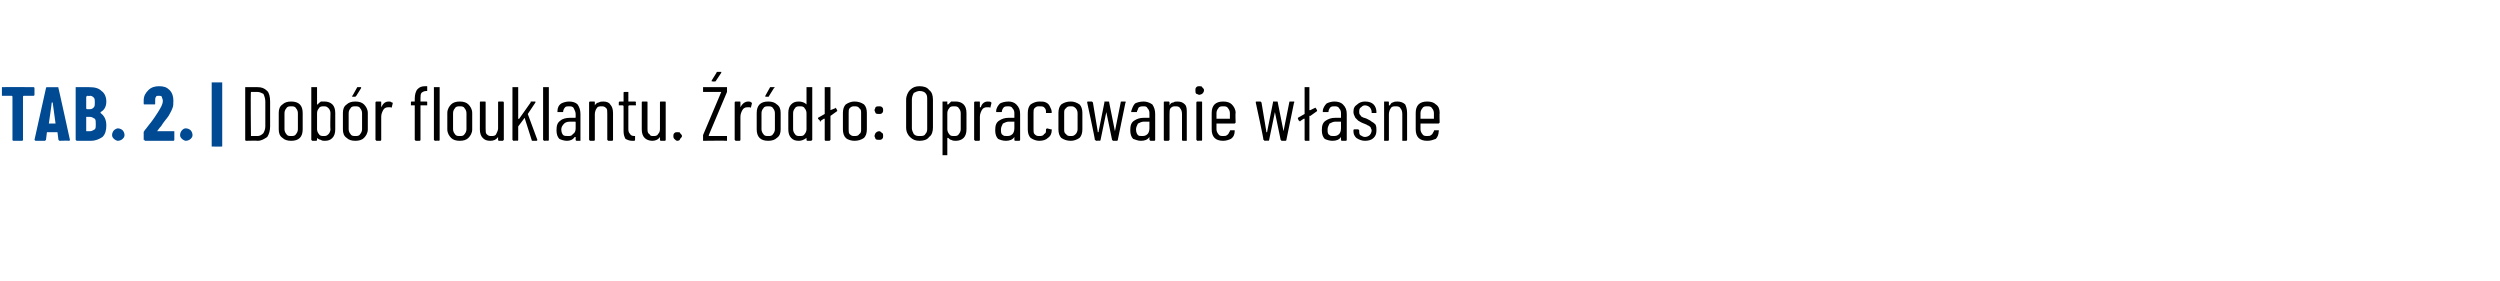 <?xml version="1.0" standalone="no"?><!DOCTYPE svg PUBLIC "-//W3C//DTD SVG 1.1//EN" "http://www.w3.org/Graphics/SVG/1.1/DTD/svg11.dtd"><svg xmlns="http://www.w3.org/2000/svg" version="1.1" width="261px" height="29.3px" viewBox="0 -1 261 29.3" style="top:-1px"><desc>TAB 2 Dobór flouklantu Źródło: Opracowanie własne</desc><defs/><g class="svg-tables"><g class="svg-table-background"/></g><g id="Polygon60543"><path d="m25.7 13.7c-.1 0-.1-.1-.1-.1V8.1h1.3c.4 0 .7.1 1 .4c.2.2.3.6.3 1.1v2.6c0 .4-.1.8-.3 1.1c-.3.2-.6.4-1 .4c0-.03-1.2 0-1.2 0c0 0-.04-.03 0 0zm.5-.6v.1h.7c.2 0 .4-.1.6-.3c.1-.2.2-.4.2-.7V9.6c0-.3-.1-.6-.2-.8c-.2-.1-.4-.2-.6-.2h-.7c-.05 0 0 4.5 0 4.5c0 0-.05.04 0 0zm4.2.6c-.4 0-.7-.1-.9-.3c-.3-.2-.4-.5-.4-.9v-1.7c0-.4.1-.7.4-.9c.2-.2.5-.3.9-.3c.4 0 .7.1.9.3c.2.2.3.5.3.9v1.7c0 .4-.1.7-.3.9c-.2.2-.5.3-.9.3zm0-.5c.2 0 .4 0 .5-.2c.1-.1.2-.3.2-.5v-1.7c0-.2-.1-.4-.2-.5c-.1-.2-.3-.2-.5-.2c-.2 0-.4 0-.5.2c-.1.1-.2.3-.2.5v1.7c0 .2.1.4.2.5c.1.2.3.2.5.2zm3.5-3.6c.3 0 .6.1.8.3c.2.2.3.5.3.9v1.7c0 .4-.1.7-.3.9c-.2.2-.4.3-.8.3c-.1 0-.3 0-.4-.1c-.1 0-.3-.1-.4-.2v.2s0 .1-.1.1h-.4l-.1-.1V8.1h.6v1.8h.1c0-.1.2-.2.3-.3h.4zm.6 1.2c0-.2-.1-.4-.2-.5c-.2-.2-.3-.2-.5-.2c-.2 0-.4 0-.5.2c-.1.1-.2.3-.2.5v1.7c0 .2.1.4.2.5c.1.2.3.2.5.2c.2 0 .3 0 .5-.2c.1-.1.2-.3.2-.5c-.04-.02 0-1.7 0-1.7c0 0-.04.02 0 0zm2.6 2.9c-.4 0-.7-.1-.9-.3c-.3-.2-.4-.5-.4-.9v-1.7c0-.4.1-.7.4-.9c.2-.2.5-.3.9-.3c.4 0 .7.1.9.3c.2.2.4.5.4.9v1.7c0 .4-.2.7-.4.9c-.2.2-.5.3-.9.3zm0-.5c.2 0 .4 0 .5-.2c.1-.1.2-.3.2-.5v-1.7c0-.2-.1-.4-.2-.5c-.1-.2-.3-.2-.5-.2c-.2 0-.4 0-.5.2c-.1.1-.2.3-.2.5v1.7c0 .2.1.4.2.5c.1.2.3.2.5.2zm-.3-4.1c-.1-.1-.1-.1 0-.1l.5-.9h.4v.1l-.5.8l-.1.1h-.3s.02-.01 0 0zm3.8.5c.1 0 .2 0 .3.1c.1 0 .1 0 .1.1l-.1.4s-.1.1-.1 0h-.3c-.2 0-.4.1-.5.3c-.1.2-.2.4-.2.7v2.4s0 .1-.1.1h-.4l-.1-.1V9.7c0-.1.1-.1.1-.1h.4c.1 0 .1 0 .1.1v.5c.2-.4.4-.6.8-.6zm3.9-1.1c-.2 0-.4.1-.5.2c-.1.1-.1.4-.1.6v.3h.6c.1 0 .1 0 .1.1v.3h-.7v3.6s0 .1-.1.1h-.4l-.1-.1V10h-.4v-.3c0-.1 0-.1.1-.1h.3v-.3c0-.4.1-.8.3-1c.2-.2.4-.3.8-.3h.2v.5h-.1s-.05 0 0 0zm.9 5.2l-.1-.1V8.1h.6v5.5s0 .1-.1.1c.01-.03-.4 0-.4 0c0 0 .01-.03 0 0zm2.6 0c-.4 0-.7-.1-.9-.3c-.2-.2-.4-.5-.4-.9v-1.7c0-.4.2-.7.4-.9c.2-.2.5-.3.9-.3c.4 0 .7.1.9.3c.2.2.4.5.4.9v1.7c0 .4-.2.7-.4.9c-.2.2-.5.3-.9.3zm0-.5c.2 0 .4 0 .5-.2c.1-.1.2-.3.2-.5v-1.7c0-.2-.1-.4-.2-.5c-.1-.2-.3-.2-.5-.2c-.2 0-.4 0-.5.2c-.1.1-.2.3-.2.5v1.7c0 .2.1.4.2.5c.1.2.3.2.5.2zm4-3.5c0-.1 0-.1.1-.1h.4s.1 0 .1.1v3.9l-.1.1h-.4c-.1 0-.1-.1-.1-.1v-.3c-.2.3-.5.4-.8.4c-.4 0-.6-.1-.8-.3c-.2-.2-.3-.5-.3-.9V9.7c0-.1 0-.1.1-.1h.4c.1 0 .1 0 .1.1v2.7c0 .3 0 .5.1.6c.2.2.3.2.5.2c.2 0 .4 0 .5-.2c.1-.2.2-.4.2-.6V9.7zm1.6 4l-.1-.1V8.1h.6v3.3h.1l1.2-1.7v-.1h.5v.1l-.8 1.2l1 2.7s-.04.01 0 0c0 .1-.1.1-.1.1h-.4c-.1 0-.1-.1-.1-.1l-.7-2.2c0-.1-.1-.1-.1 0l-.6.8v1.4s0 .1-.1.1c.03-.03-.4 0-.4 0c0 0 .02-.03 0 0zm3.2 0l-.1-.1V8.1h.6v5.5s0 .1-.1.1c.02-.03-.4 0-.4 0c0 0 .01-.03 0 0zm2.6-4.1c.4 0 .7.1.9.3c.2.3.3.6.3 1v2.8h-.4c-.1 0-.1-.1-.1-.1v-.3h-.1c-.2.3-.5.4-.8.4c-.3 0-.6-.1-.8-.2c-.2-.2-.3-.5-.3-.9c0-.5.1-.8.4-1c.2-.2.6-.3 1-.3h.5c.1 0 .1 0 .1-.1v-.3c0-.2-.1-.4-.2-.6c-.1-.2-.3-.2-.5-.2c-.2 0-.3 0-.4.1c-.1.1-.2.3-.2.4c0 .1 0 .1-.1.1h-.5v-.1c0-.3.1-.6.4-.8c.2-.1.5-.2.8-.2zm-.1 3.6c.2 0 .4 0 .5-.2c.2-.1.3-.3.3-.6v-.6c0-.1 0-.1-.1-.1h-.5c-.3 0-.5.1-.6.2c-.2.2-.3.4-.3.6c0 .3.1.5.2.6c.1.1.3.1.5.1zM63 9.6c.3 0 .6.1.7.3c.2.2.3.5.3.9v2.8s0 .1-.1.1h-.4l-.1-.1v-2.7c0-.3 0-.5-.1-.6c-.2-.2-.3-.2-.5-.2c-.2 0-.4 0-.5.2c-.1.1-.2.4-.2.6v2.7s0 .1-.1.1h-.4l-.1-.1V9.7c0-.1.1-.1.1-.1h.4c.1 0 .1 0 .1.1v.3c.1-.2.3-.3.4-.3c.2-.1.3-.1.5-.1zm3.4.4h-.7c-.1 0-.1.1-.1.1v2.4c0 .3.1.4.2.5c0 .1.2.2.4.2h.1v.4s0 .1-.1.1h-.2c-.3 0-.5-.1-.7-.2c-.1-.2-.2-.4-.2-.8v-2.6s0-.1-.1-.1h-.4v-.3c0-.1.1-.1.1-.1h.4v-.9c0-.1 0-.1.1-.1h.4v1h.7s.1 0 .1.1c-.05 0 0 .3 0 .3c0 0-.05-.03 0 0zm2.5-.3c0-.1 0-.1.1-.1h.4c.1 0 .1 0 .1.1v3.9s0 .1-.1.1h-.4c-.1 0-.1-.1-.1-.1v-.3c-.2.3-.5.4-.8.4c-.3 0-.6-.1-.8-.3c-.2-.2-.3-.5-.3-.9V9.7c0-.1 0-.1.1-.1h.4c.1 0 .1 0 .1.1v2.7c0 .3 0 .5.2.6c.1.2.2.2.4.2c.2 0 .4 0 .5-.2c.2-.2.2-.4.2-.6V9.7s.01 0 0 0zm1.8 4c-.1 0-.2-.1-.3-.2c-.1-.1-.1-.2-.1-.3c0-.1 0-.2.1-.3c.1-.1.2-.1.3-.1c.2 0 .3 0 .3.1c.1.1.2.2.2.3c0 .1-.1.2-.2.3c0 .1-.1.2-.3.2zm2.7 0v-.6l1.9-4.5h-1.9v-.5h2.5v.5L74 13.1v.1h1.9v.5c-.05-.03-2.5 0-2.5 0c0 0 .03-.03 0 0zm1-6.2h-.1v-.1l.5-.8c0-.1.1-.1.1-.1h.4v.1l-.6.9h-.1c.04.04-.2 0-.2 0c0 0-.02.04 0 0zm3.7 2.1c.1 0 .3 0 .3.1c.1 0 .1 0 .1.1l-.1.4s0 .1-.1 0h-.3c-.2 0-.4.1-.5.3c-.1.2-.2.4-.2.7v2.4s0 .1-.1.1h-.4l-.1-.1V9.7c0-.1.1-.1.1-.1h.4c.1 0 .1 0 .1.1v.5c.2-.4.5-.6.8-.6zm2.1 4.1c-.4 0-.7-.1-.9-.3c-.2-.2-.3-.5-.3-.9v-1.7c0-.4.1-.7.3-.9c.2-.2.5-.3.9-.3c.4 0 .7.1.9.3c.3.2.4.5.4.9v1.7c0 .4-.1.7-.4.9c-.2.2-.5.3-.9.3zm0-.5c.2 0 .4 0 .5-.2c.1-.1.2-.3.2-.5v-1.7c0-.2-.1-.4-.2-.5c-.1-.2-.3-.2-.5-.2c-.2 0-.4 0-.5.2c-.1.1-.2.3-.2.5v1.7c0 .2.1.4.2.5c.1.2.3.2.5.2zm-.3-4.1v-.1l.5-.9h.5l-.1.1l-.5.8c0 .1-.1.1-.1.1h-.3s.03-.01 0 0zm4.3-1h.6v5.5l-.1.1h-.4c-.1 0-.1-.1-.1-.1v-.2c-.3.2-.5.3-.8.3c-.4 0-.6-.1-.8-.3c-.2-.2-.3-.5-.3-.9v-1.7c0-.4.1-.7.3-.9c.2-.2.4-.3.8-.3c.3 0 .6.1.8.3c-.01-.01 0-1.8 0-1.8c0 0-.01.05 0 0zm-.7 5.1c.2 0 .4 0 .5-.2c.1-.1.2-.3.2-.5v-1.7c0-.2-.1-.4-.2-.5c-.1-.2-.3-.2-.5-.2c-.2 0-.4 0-.5.2c-.1.1-.2.3-.2.5v1.7c0 .2.1.4.2.5c.1.2.3.2.5.2zm3.9-2.7v.1l-.7.5v2.5l-.1.1h-.4c-.1 0-.1-.1-.1-.1v-2.2h-.1l-.3.2c0 .1-.1.1-.1.1v-.1l-.2-.2v-.1l.7-.4V8.1h.6v2.4l.5-.2v-.1s0 .1.1.1c-.04-.01.1.2.1.2c0 0 .01.03 0 0zm1.8 3.2c-.3 0-.7-.1-.9-.3c-.2-.2-.3-.5-.3-.9v-1.7c0-.4.1-.7.3-.9c.3-.2.6-.3.9-.3c.4 0 .7.1 1 .3c.2.2.3.5.3.9v1.7c0 .4-.1.7-.3.9c-.3.2-.6.3-1 .3zm0-.5c.2 0 .4 0 .5-.2c.2-.1.2-.3.2-.5v-1.7c0-.2 0-.4-.2-.5c-.1-.2-.3-.2-.5-.2c-.2 0-.3 0-.5.2c-.1.1-.1.3-.1.5v1.7c0 .2 0 .4.1.5c.2.2.3.2.5.2zm2.6-2.3c-.2 0-.3 0-.4-.1c0-.1-.1-.2-.1-.3c0-.1.1-.2.1-.3c.1-.1.2-.1.4-.1c.1 0 .2 0 .3.1c.1.1.1.2.1.3c0 .1 0 .2-.1.3c-.1.1-.2.1-.3.1zm0 2.7c-.2 0-.3 0-.4-.1c0-.1-.1-.2-.1-.3c0-.1.1-.3.1-.3c.1-.1.2-.2.4-.2c.1 0 .2.1.3.2c.1 0 .1.2.1.3c0 .1 0 .2-.1.3c-.1.1-.2.1-.3.1zm4.2.1c-.4 0-.7-.1-1-.4c-.2-.2-.4-.5-.4-1V9.4c0-.4.2-.8.4-1c.3-.3.6-.4 1-.4c.4 0 .8.1 1 .4c.3.2.4.6.4 1v2.9c0 .4-.1.8-.4 1c-.2.3-.6.4-1 .4zm0-.5c.3 0 .5 0 .6-.2c.2-.2.2-.4.2-.6v-3c0-.3 0-.5-.2-.7c-.1-.1-.3-.2-.6-.2c-.2 0-.4.1-.6.2c-.1.2-.2.4-.2.7v3c0 .2.1.4.2.6c.2.2.4.2.6.2zm3.8-3.6c.3 0 .6.1.8.3c.2.2.3.5.3.9v1.7c0 .4-.1.7-.3.9c-.2.2-.5.3-.8.3c-.2 0-.3 0-.5-.1c-.1 0-.2-.1-.3-.2h-.1v1.8h-.5V9.6h.5v.3h.1l.3-.3h.5zm.5 1.2c0-.2-.1-.4-.2-.5c-.1-.2-.3-.2-.5-.2c-.2 0-.4 0-.5.2c-.1.1-.2.3-.2.5v1.7c0 .2.1.4.2.5c.1.2.3.2.5.2c.2 0 .4 0 .5-.2c.1-.1.2-.3.2-.5v-1.7s0 .02 0 0zm2.8-1.2c.2 0 .3 0 .4.1v.1l-.1.4s0 .1-.1 0h-.3c-.2 0-.4.1-.5.3c-.1.2-.2.4-.2.7v2.4s0 .1-.1.1h-.4l-.1-.1V9.7c0-.1.1-.1.1-.1h.4c.1 0 .1 0 .1.1v.5h.1c.1-.4.4-.6.7-.6zm2.2 0c.3 0 .6.1.8.3c.3.3.4.6.4 1v2.7s0 .1-.1.1h-.4c-.1 0-.1-.1-.1-.1v-.3c-.2.3-.5.4-.9.4c-.3 0-.6-.1-.8-.2c-.2-.2-.3-.5-.3-.9c0-.5.1-.8.4-1c.3-.2.6-.3 1-.3h.6v-.4c0-.2 0-.4-.2-.6c-.1-.2-.3-.2-.5-.2c-.1 0-.3 0-.4.1c-.1.1-.2.3-.2.4c0 .1 0 .1-.1.1h-.5v-.1c0-.3.2-.6.4-.8c.2-.1.5-.2.9-.2zm-.2 3.6c.2 0 .4 0 .6-.2c.1-.1.2-.3.2-.6v-.7h-.6c-.2 0-.4.1-.6.2c-.1.2-.2.4-.2.6c0 .3 0 .5.2.6c.1.1.2.1.4.1zm3.4.5c-.3 0-.6-.1-.9-.3c-.2-.2-.3-.5-.3-.9v-1.7c0-.4.1-.7.3-.9c.3-.2.6-.3.9-.3c.3 0 .5 0 .7.1c.2.1.3.2.4.4c.1.2.2.4.2.6c0 .1 0 .1-.1.1h-.5v-.1c0-.2 0-.3-.2-.5c-.1-.1-.3-.1-.5-.1c-.2 0-.3 0-.5.2c-.1.1-.1.3-.1.5v1.7c0 .2 0 .4.1.5c.2.2.3.2.5.2c.2 0 .4 0 .5-.2c.2-.1.2-.2.2-.4v-.1l.1-.1l.4.1h.1v.1c0 .3-.1.6-.4.8c-.2.2-.5.3-.9.3zm3.3 0c-.4 0-.7-.1-1-.3c-.2-.2-.3-.5-.3-.9v-1.7c0-.4.1-.7.3-.9c.3-.2.6-.3 1-.3c.3 0 .6.1.9.3c.2.2.3.5.3.9v1.7c0 .4-.1.7-.3.9c-.3.2-.6.3-.9.3zm0-.5c.2 0 .3 0 .5-.2c.1-.1.2-.3.2-.5v-1.7c0-.2-.1-.4-.2-.5c-.2-.2-.3-.2-.5-.2c-.2 0-.4 0-.5.2c-.2.1-.2.3-.2.5v1.7c0 .2 0 .4.2.5c.1.2.3.2.5.2zm2.6.5s0-.1-.1-.1c.05 0-.8-3.9-.8-3.9c0 0 0-.01 0 0c0-.1 0-.1.1-.1h.4l.1.1l.5 3v.1c.1 0 .1 0 .1-.1l.6-3v-.1h.4c.1 0 .1 0 .1.1l.6 3v.1v-.1l.6-3c0-.1 0-.1.1-.1h.4s.1.1 0 .1l-.8 3.9s0 .1-.1.1h-.4l-.1-.1l-.6-2.9v-.1v.1l-.6 2.9s0 .1-.1.1c.04-.03-.4 0-.4 0c0 0 .04-.03 0 0zm5-4.1c.3 0 .6.1.9.3c.2.3.3.6.3 1v2.7s0 .1-.1.1h-.4l-.1-.1v-.3c-.2.3-.5.4-.9.4c-.3 0-.5-.1-.8-.2c-.2-.2-.3-.5-.3-.9c0-.5.1-.8.4-1c.3-.2.6-.3 1-.3h.6v-.4c0-.2 0-.4-.2-.6c-.1-.2-.2-.2-.5-.2c-.1 0-.2 0-.4.1c-.1.1-.1.3-.2.4v.1h-.6v-.1c.1-.3.2-.6.4-.8c.2-.1.5-.2.9-.2zm-.2 3.6c.2 0 .4 0 .6-.2c.1-.1.2-.3.2-.6v-.7h-.6c-.2 0-.4.1-.6.2c-.1.2-.2.4-.2.6c0 .3.1.5.2.6c.1.1.2.1.4.1zm3.7-3.6c.4 0 .6.1.8.3c.2.2.2.5.2.9v2.9h-.4c-.1 0-.1-.1-.1-.1v-2.7c0-.3-.1-.5-.2-.6c-.1-.2-.3-.2-.5-.2c-.2 0-.3 0-.5.2c-.1.1-.1.4-.1.6v2.7l-.1.1h-.4c-.1 0-.1-.1-.1-.1V9.7c0-.1 0-.1.1-.1h.4s.1 0 .1.1v.3c.1-.2.2-.3.4-.3c.1-.1.3-.1.4-.1zm2.3-.7c-.1 0-.2-.1-.3-.1c-.1-.1-.1-.2-.1-.4c0-.1 0-.2.1-.3c.1-.1.2-.1.3-.1c.1 0 .3 0 .3.1c.1.1.2.2.2.3c0 .2-.1.3-.2.4c0 0-.2.1-.3.1zm-.2 4.8l-.1-.1V9.7c0-.1.1-.1.1-.1h.4c.1 0 .1 0 .1.1v3.9s0 .1-.1.1c.03-.03-.4 0-.4 0c0 0 .02-.03 0 0zm4-1.9l-.1.1H127v.6c0 .2.1.4.2.5c.1.2.3.2.5.2c.2 0 .3 0 .4-.1c.2-.1.2-.3.3-.4c0-.1 0-.1.1-.1h.4v.1c0 .3-.1.6-.4.8c-.2.1-.5.2-.8.2c-.4 0-.7-.1-.9-.3c-.2-.2-.3-.5-.3-.9v-1.7c0-.4.1-.7.3-.9c.2-.2.5-.3.9-.3c.4 0 .7.1.9.3c.2.2.4.5.4.9c-.04-.02 0 1 0 1c0 0-.04-.02 0 0zm-1.3-1.7c-.2 0-.4 0-.5.2c-.1.1-.2.3-.2.5v.6h1.4v-.6c0-.2-.1-.4-.2-.5c-.1-.2-.3-.2-.5-.2zm4.3 3.6s0-.1-.1-.1c.05 0-.8-3.9-.8-3.9c0 0 0-.01 0 0c0-.1 0-.1.1-.1h.4l.1.1l.5 3v.1c.1 0 .1 0 .1-.1l.6-3v-.1h.4c.1 0 .1 0 .1.1l.6 3v.1v-.1l.6-3c0-.1 0-.1.1-.1h.4s.1.1 0 .1l-.8 3.9s0 .1-.1.1h-.4l-.1-.1l-.6-2.9v-.1v.1l-.6 2.9s0 .1-.1.1c.04-.03-.4 0-.4 0c0 0 .04-.03 0 0zm5.5-3.2v.1l-.7.5h-.1v2.6h-.4c-.1 0-.1-.1-.1-.1v-2.2h-.1l-.3.2l-.1.1s0-.1-.1-.1l-.1-.2v-.1l.7-.4V8.1h.5v2.4h.1l.4-.2c.1 0 .1-.1.1-.1c0 0 0 .1.1.1c-.04-.01.1.2.1.2c0 0 0 .03 0 0zm1.8-.9c.4 0 .7.1.9.3c.3.3.4.6.4 1v2.7s0 .1-.1.1h-.4c-.1 0-.1-.1-.1-.1v-.3c-.2.3-.5.4-.9.4c-.3 0-.6-.1-.8-.2c-.2-.2-.3-.5-.3-.9c0-.5.1-.8.4-1c.3-.2.6-.3 1-.3h.6v-.4c0-.2 0-.4-.2-.6c-.1-.2-.3-.2-.5-.2c-.1 0-.3 0-.4.1c-.1.1-.2.3-.2.4c0 .1 0 .1-.1.1h-.5v-.1c0-.3.2-.6.4-.8c.2-.1.5-.2.8-.2zm-.1 3.6c.2 0 .4 0 .6-.2c.1-.1.2-.3.2-.6v-.7h-.6c-.2 0-.4.1-.6.2c-.1.2-.2.4-.2.6c0 .3 0 .5.2.6c.1.1.2.1.4.1zm3.3.5c-.3 0-.6-.1-.9-.3c-.2-.2-.3-.4-.3-.7v-.1s0-.1.1-.1h.4l.1.1v.1c0 .1 0 .3.1.4c.2.1.3.2.5.2c.2 0 .4-.1.5-.2c.1-.1.2-.3.2-.5c0-.1-.1-.2-.1-.3c-.1-.1-.2-.2-.3-.2c-.1-.1-.2-.1-.4-.2c-.3-.1-.4-.2-.6-.3l-.3-.3c-.1-.2-.2-.4-.2-.6c0-.4.1-.6.4-.8c.2-.2.5-.3.8-.3c.4 0 .7.1.9.3c.2.2.3.5.3.8c0 .1 0 .1-.1.1h-.4v-.1c0-.2-.1-.4-.2-.5c-.1-.1-.3-.2-.5-.2c-.2 0-.3.1-.4.2c-.2.1-.2.3-.2.5c0 .1 0 .2.1.3c.1.1.1.2.2.2c.1.1.3.1.5.2c.2.1.4.2.5.3c.2.1.3.2.4.3c.1.2.1.4.1.6c0 .4-.1.6-.3.8c-.2.2-.5.3-.9.3zm3.4-4.1c.3 0 .6.1.8.3c.1.2.2.5.2.9v2.8s0 .1-.1.1h-.4v-2.8c0-.3-.1-.5-.2-.6c-.1-.2-.3-.2-.5-.2c-.2 0-.4 0-.5.2c-.1.1-.2.4-.2.6v2.7s0 .1-.1.1h-.4V9.6h.4c.1 0 .1 0 .1.1v.3h.1c.1-.2.2-.3.3-.3c.2-.1.3-.1.5-.1zm4.4 2.2l-.1.1h-1.9v.6c0 .2.1.4.2.5c.1.2.3.2.5.2c.2 0 .3 0 .4-.1c.2-.1.2-.3.3-.4c0-.1 0-.1.1-.1h.4c0 .1.1.1 0 .1c0 .3-.1.6-.3.8c-.3.1-.5.2-.9.2c-.4 0-.7-.1-.9-.3c-.2-.2-.3-.5-.3-.9v-1.7c0-.4.1-.7.3-.9c.2-.2.5-.3.9-.3c.4 0 .7.1.9.3c.3.2.4.5.4.9c-.03-.02 0 1 0 1c0 0-.03-.02 0 0zm-1.3-1.7c-.2 0-.4 0-.5.2c-.1.1-.2.3-.2.5v.6h1.4v-.6c0-.2-.1-.4-.2-.5c-.1-.2-.3-.2-.5-.2z" stroke="none" fill="#000"/></g><g id="Polygon60542"><path d="m3.5 8.1s.1 0 .1.1v.7c0 .1-.1.1-.1.1h-1c-.1 0-.1.1-.1.1v4.5c0 .1-.1.1-.1.1h-.9s-.1 0-.1-.1V9.1s0-.1-.1-.1h-1v-.9h.1c-.01-.03 3.2 0 3.2 0c0 0-.04-.03 0 0zm2.7 5.6l-.1-.1l-.1-.8H4.9l-.1.8l-.1.1h-1l-.1-.1l1.2-5.4c0-.1.1-.1.1-.1h1.1c.1 0 .1 0 .1.1c.01-.04 1.2 5.4 1.2 5.4c0 0-.01 0 0 0c0 0 0 .1-.1.1c0-.03-1 0-1 0c0 0 .04-.03 0 0zm-1.1-1.8h.7l-.3-2.2h-.1c.02-.02-.3 2.2-.3 2.2c0 0-.04-.04 0 0zm6 .2c0 .5-.1.9-.4 1.2c-.3.2-.7.4-1.2.4H8l-.1-.1V8.1h1.4c.6 0 1 .1 1.3.4c.3.2.5.6.5 1.1c0 .5-.2.9-.6 1.1v.1c.4.3.6.7.6 1.3zM9.1 9l-.1.1v1.2c0 .1.1.1.1.1h.3c.2 0 .3-.1.4-.2c.1-.1.1-.3.1-.5c0-.2 0-.4-.1-.5c-.1-.1-.2-.2-.4-.2c-.03.04-.3 0-.3 0c0 0-.02.04 0 0zm.3 3.7c.2 0 .3-.1.5-.2c.1-.1.1-.3.1-.5c0-.3 0-.5-.1-.6c-.2-.1-.3-.2-.5-.2h-.4v1.5h.4s.04-.01 0 0zm2.9 1c-.1 0-.3-.1-.4-.2c-.1-.1-.2-.2-.2-.4c0-.2.1-.4.2-.5c.1-.1.3-.2.4-.2c.2 0 .4.1.5.2c.1.1.2.3.2.5c0 .2-.1.3-.2.4c-.1.1-.3.2-.5.2zm4.1-1h1.8v.9c0 .1-.1.1-.1.1h-3v-.1h-.1v-.8c0-.1.1-.1.1-.2c.2-.2.3-.4.4-.5c.5-.6.8-1.1 1-1.4c.3-.5.5-.8.5-1.2c0-.1-.1-.3-.1-.4c-.1-.1-.2-.1-.3-.1c-.2 0-.3 0-.3.1c-.1.1-.1.2-.1.4v.3c0 .1 0 .1-.1.1h-1c-.1 0-.1 0-.1-.1v-.3c0-.5.2-.8.5-1.1c.3-.3.7-.4 1.1-.4c.5 0 .8.1 1.1.4c.3.3.4.7.4 1.1c0 .3 0 .6-.1.8c-.1.3-.3.6-.4.8c-.2.3-.5.6-.8 1.1c-.02-.03-.4.5-.4.5c0 0 .01-.05 0 0zm3 1c-.1 0-.3-.1-.4-.2c-.1-.1-.2-.2-.2-.4c0-.2.1-.4.2-.5c.1-.1.2-.2.4-.2c.2 0 .4.1.5.2c.1.1.2.3.2.5c0 .2-.1.3-.2.4c-.1.1-.3.2-.5.2zm2.8.6h-.1V7.6h1.1v6.7h-.1c.03.01-.9 0-.9 0c0 0-.01.01 0 0z" stroke="none" fill="#004993"/></g></svg>